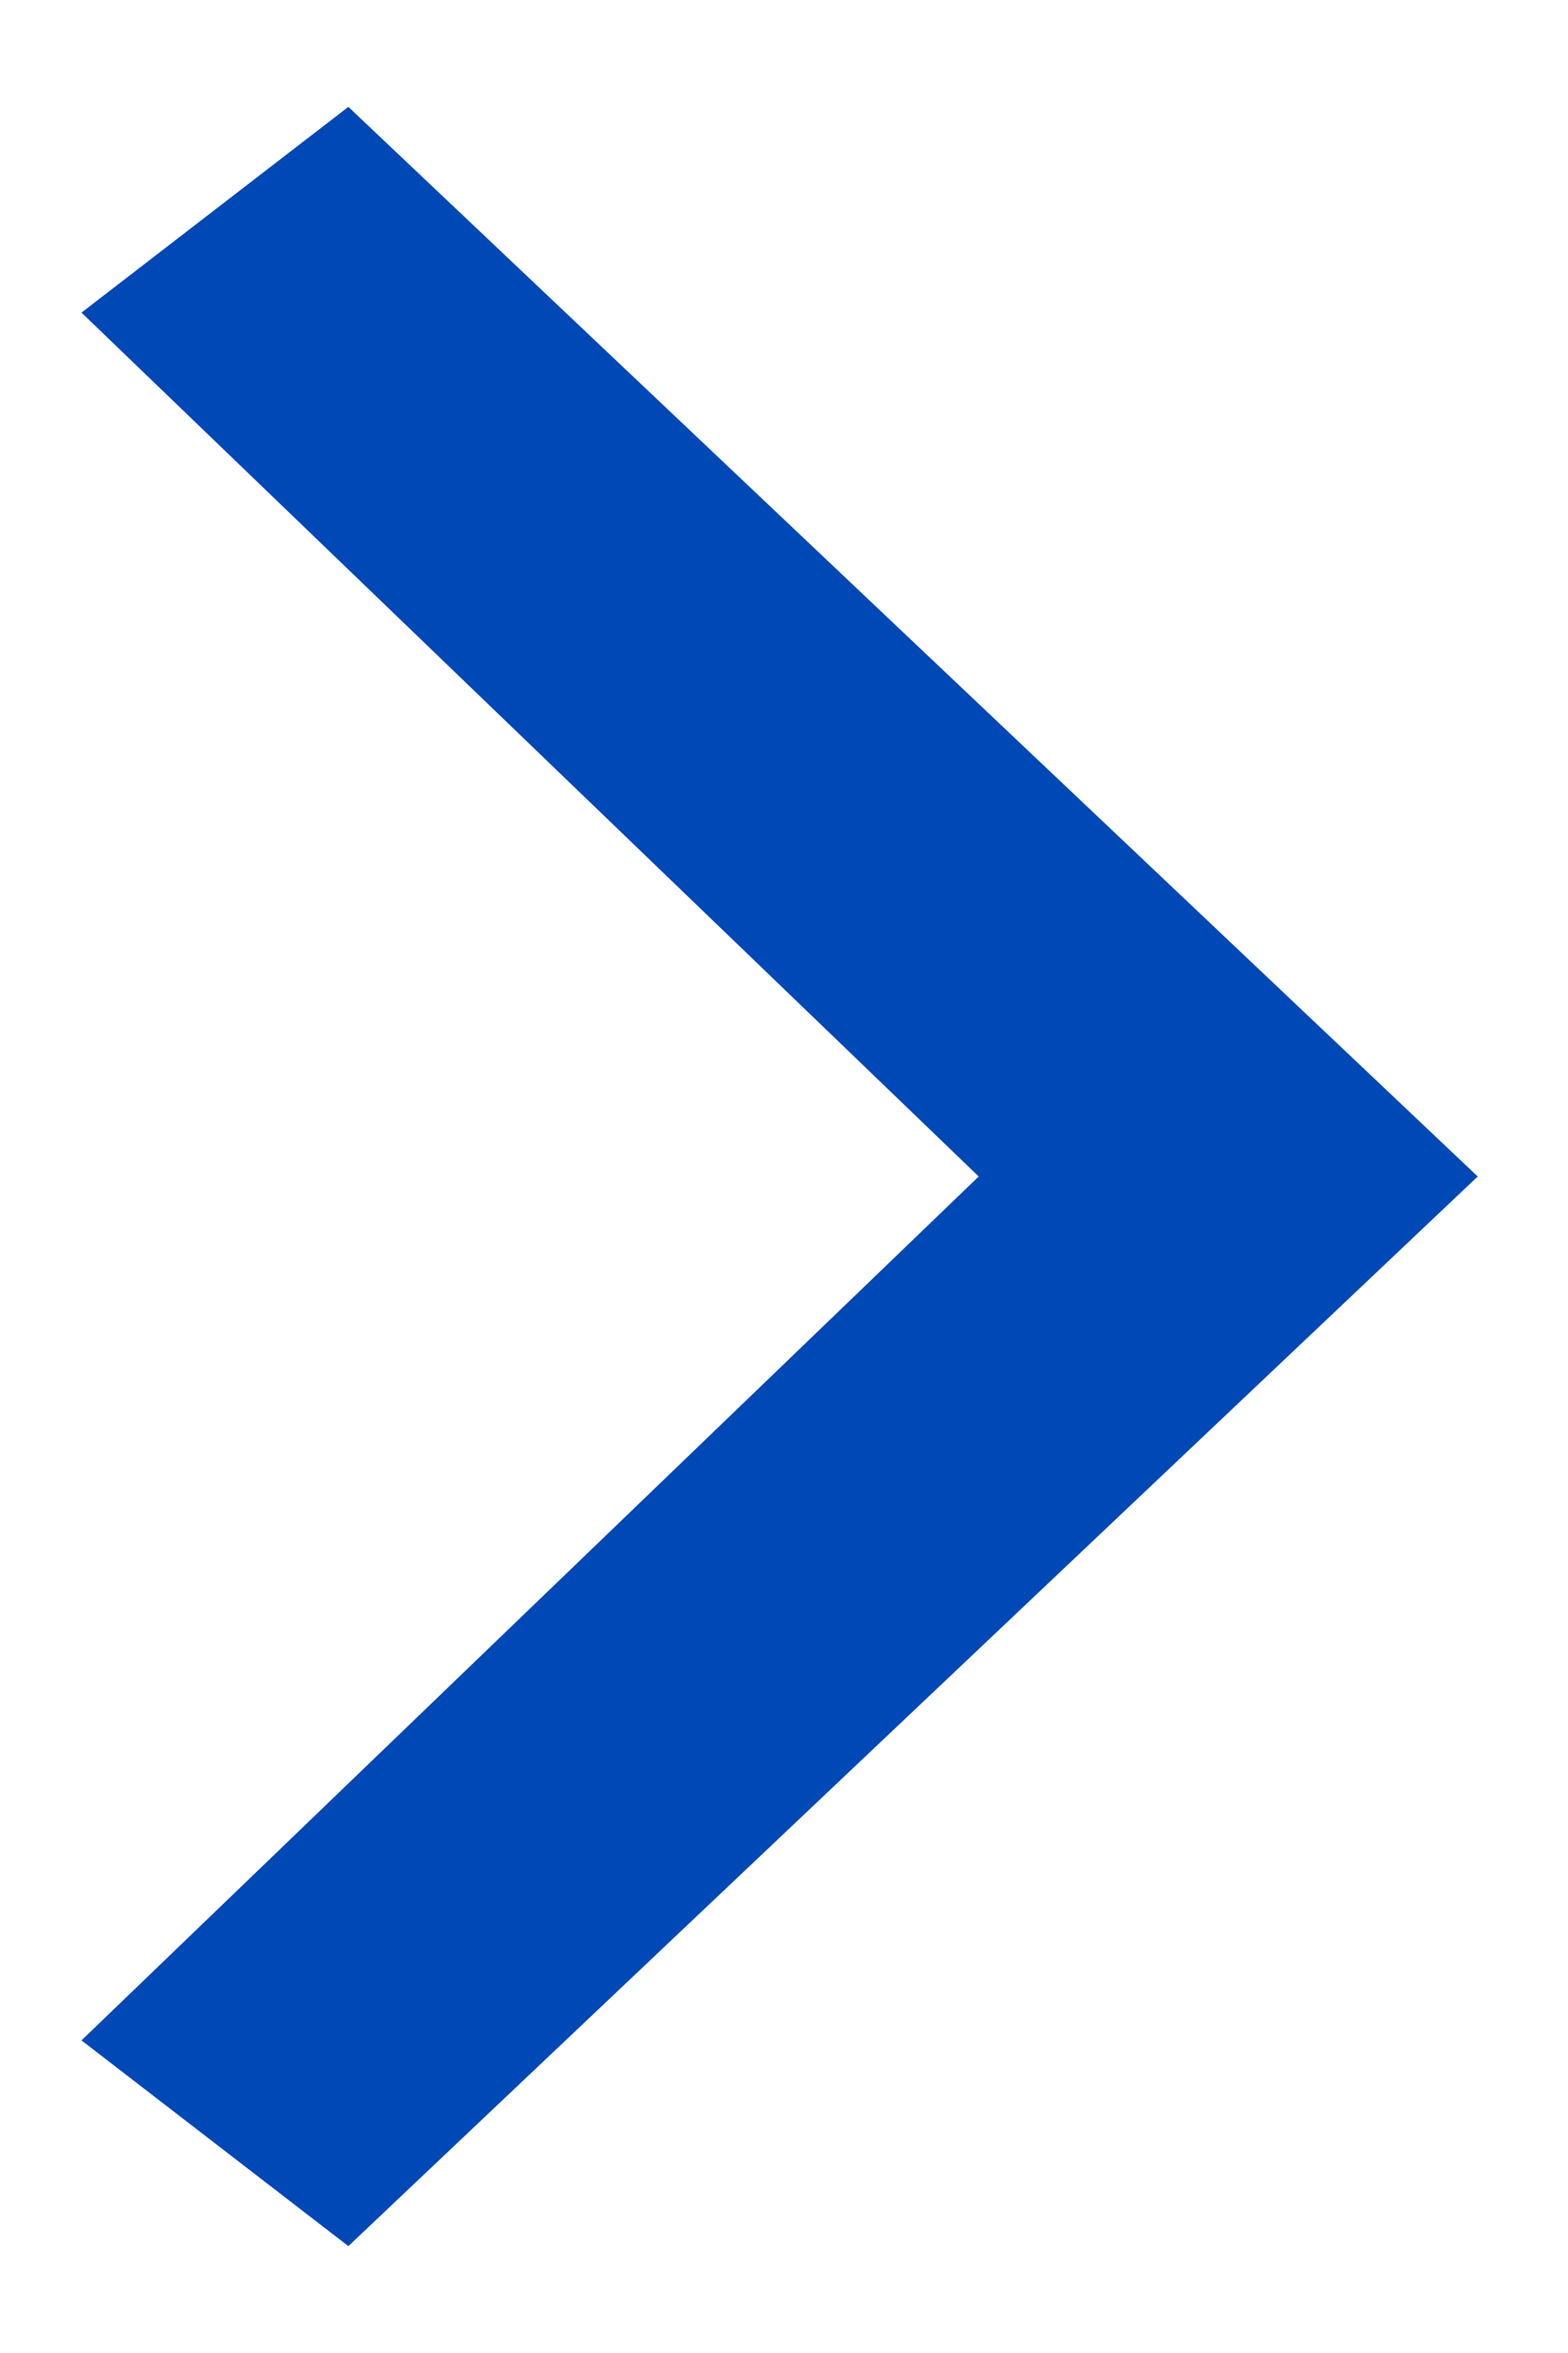 <?xml version="1.0" encoding="UTF-8"?>
<svg xmlns="http://www.w3.org/2000/svg" viewBox="0 0 12 18">
  <polygon fill="#0048B5" stroke="#0048B5" stroke-width="1.8" points=".606 14 8 7 .606 0 0 .467 6.788 7 0 13.533" transform="translate(2 2)"></polygon>
</svg>
